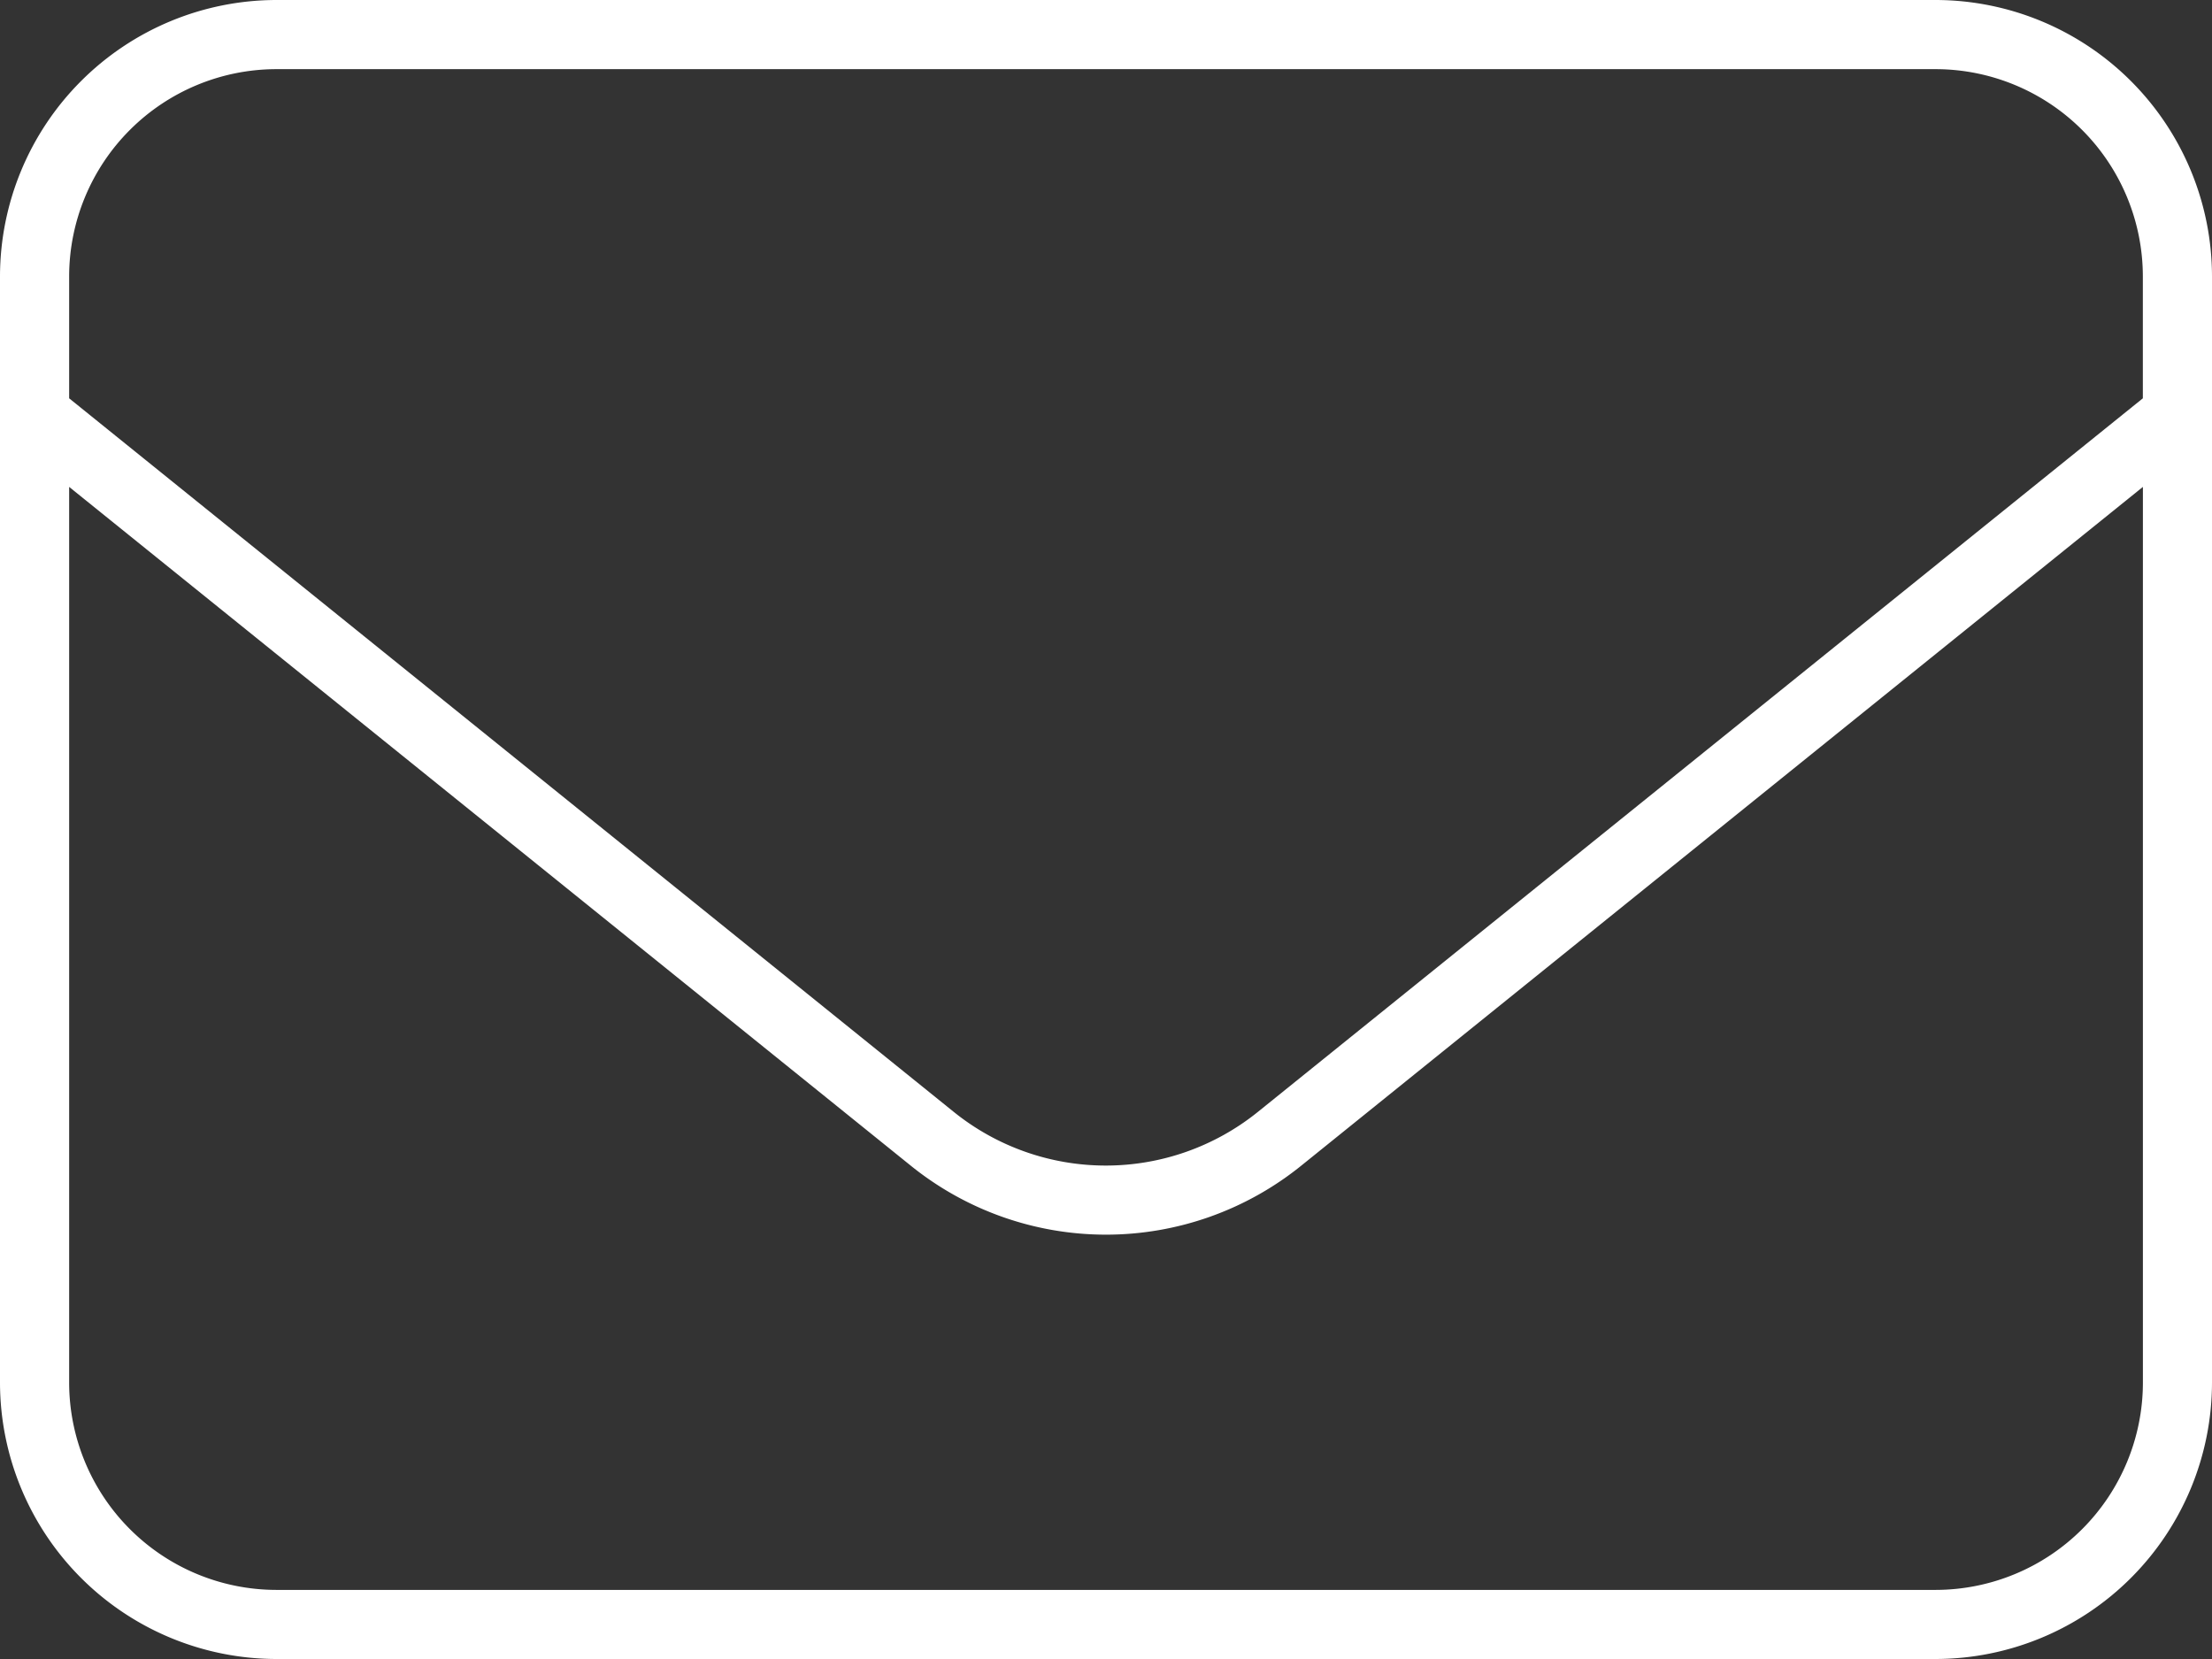 <?xml version="1.0" encoding="UTF-8"?> <svg xmlns="http://www.w3.org/2000/svg" width="42" height="31.5" viewBox="0 0 42 31.5"><rect x="0" y="0" width="42" height="31.5" fill="#333333" stroke="none"/><path id="envelope-thin" d="M5.25,65.313A3.939,3.939,0,0,0,1.313,69.25v2.313l16.8,13.552a4.6,4.6,0,0,0,5.767,0L40.687,71.563V69.25a3.939,3.939,0,0,0-3.937-3.937ZM1.313,73.245V90.25A3.939,3.939,0,0,0,5.25,94.188h31.5a3.939,3.939,0,0,0,3.938-3.937V73.245L24.708,86.132a5.9,5.9,0,0,1-7.416,0ZM0,69.25A5.255,5.255,0,0,1,5.25,64h31.5A5.255,5.255,0,0,1,42,69.25v21a5.255,5.255,0,0,1-5.25,5.25H5.25A5.255,5.255,0,0,1,0,90.25Z" transform="translate(0 -64)" fill="#fff"></path></svg> 